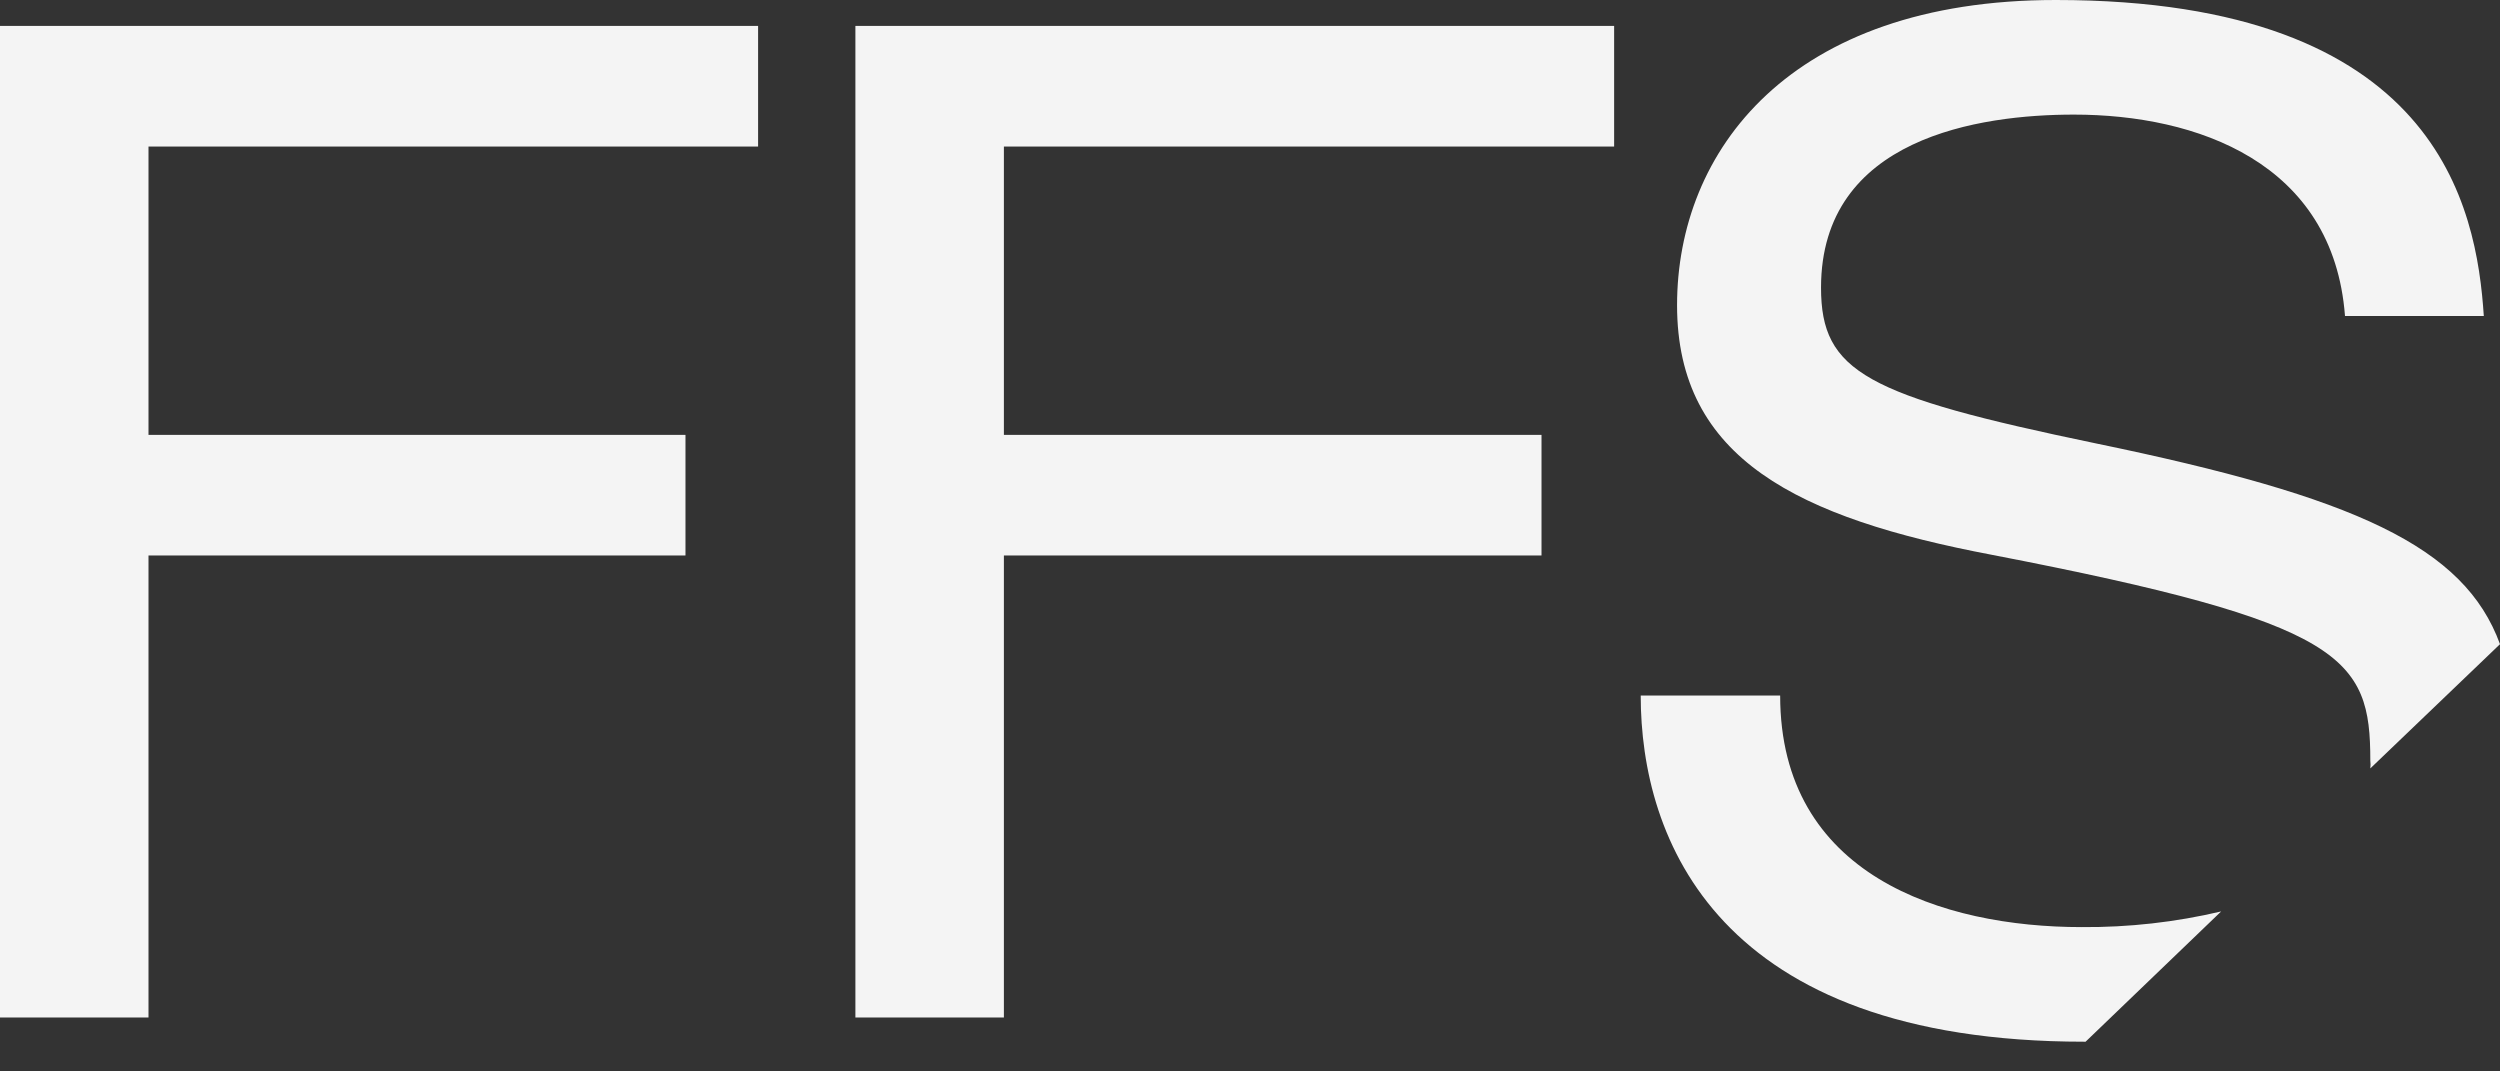<?xml version="1.0" encoding="UTF-8"?> <svg xmlns="http://www.w3.org/2000/svg" width="63" height="27" viewBox="0 0 63 27" fill="none"><rect x="0" y="0" width="63" height="27" fill="#333333" stroke="none"/><path d="M19.104 0.653V3.693H3.742V10.959H17.274V13.998H3.742V25.641H0V0.653H19.104Z" fill="#F4F4F4"></path><path d="M40.676 0.653V3.693H25.298V10.959H38.846V13.998H25.298V25.641H21.556V0.653H40.676Z" fill="#F4F4F4"></path><path d="M52.557 26.251L55.973 22.968C54.824 23.239 53.644 23.372 52.459 23.363C48.945 23.363 44.86 22.056 44.86 17.527H41.346C41.346 21.129 43.258 26.251 52.524 26.251H52.557Z" fill="#F4F4F4"></path><path d="M50.204 13.983C59.094 15.701 59.732 16.567 59.732 19.166C59.74 19.232 59.74 19.298 59.732 19.364L63 16.233C62.101 13.771 59.356 12.524 52.803 11.171C47.034 9.971 45.89 9.378 45.89 7.25C45.89 3.465 49.894 2.888 52.263 2.888C55.352 2.888 58.8 4.089 59.094 7.964H62.592C62.412 5.229 61.448 0 51.806 0C45.089 0 42.262 3.815 42.262 7.691C42.262 11.567 45.318 13.056 50.204 13.983Z" fill="#F4F4F4"></path></svg> 